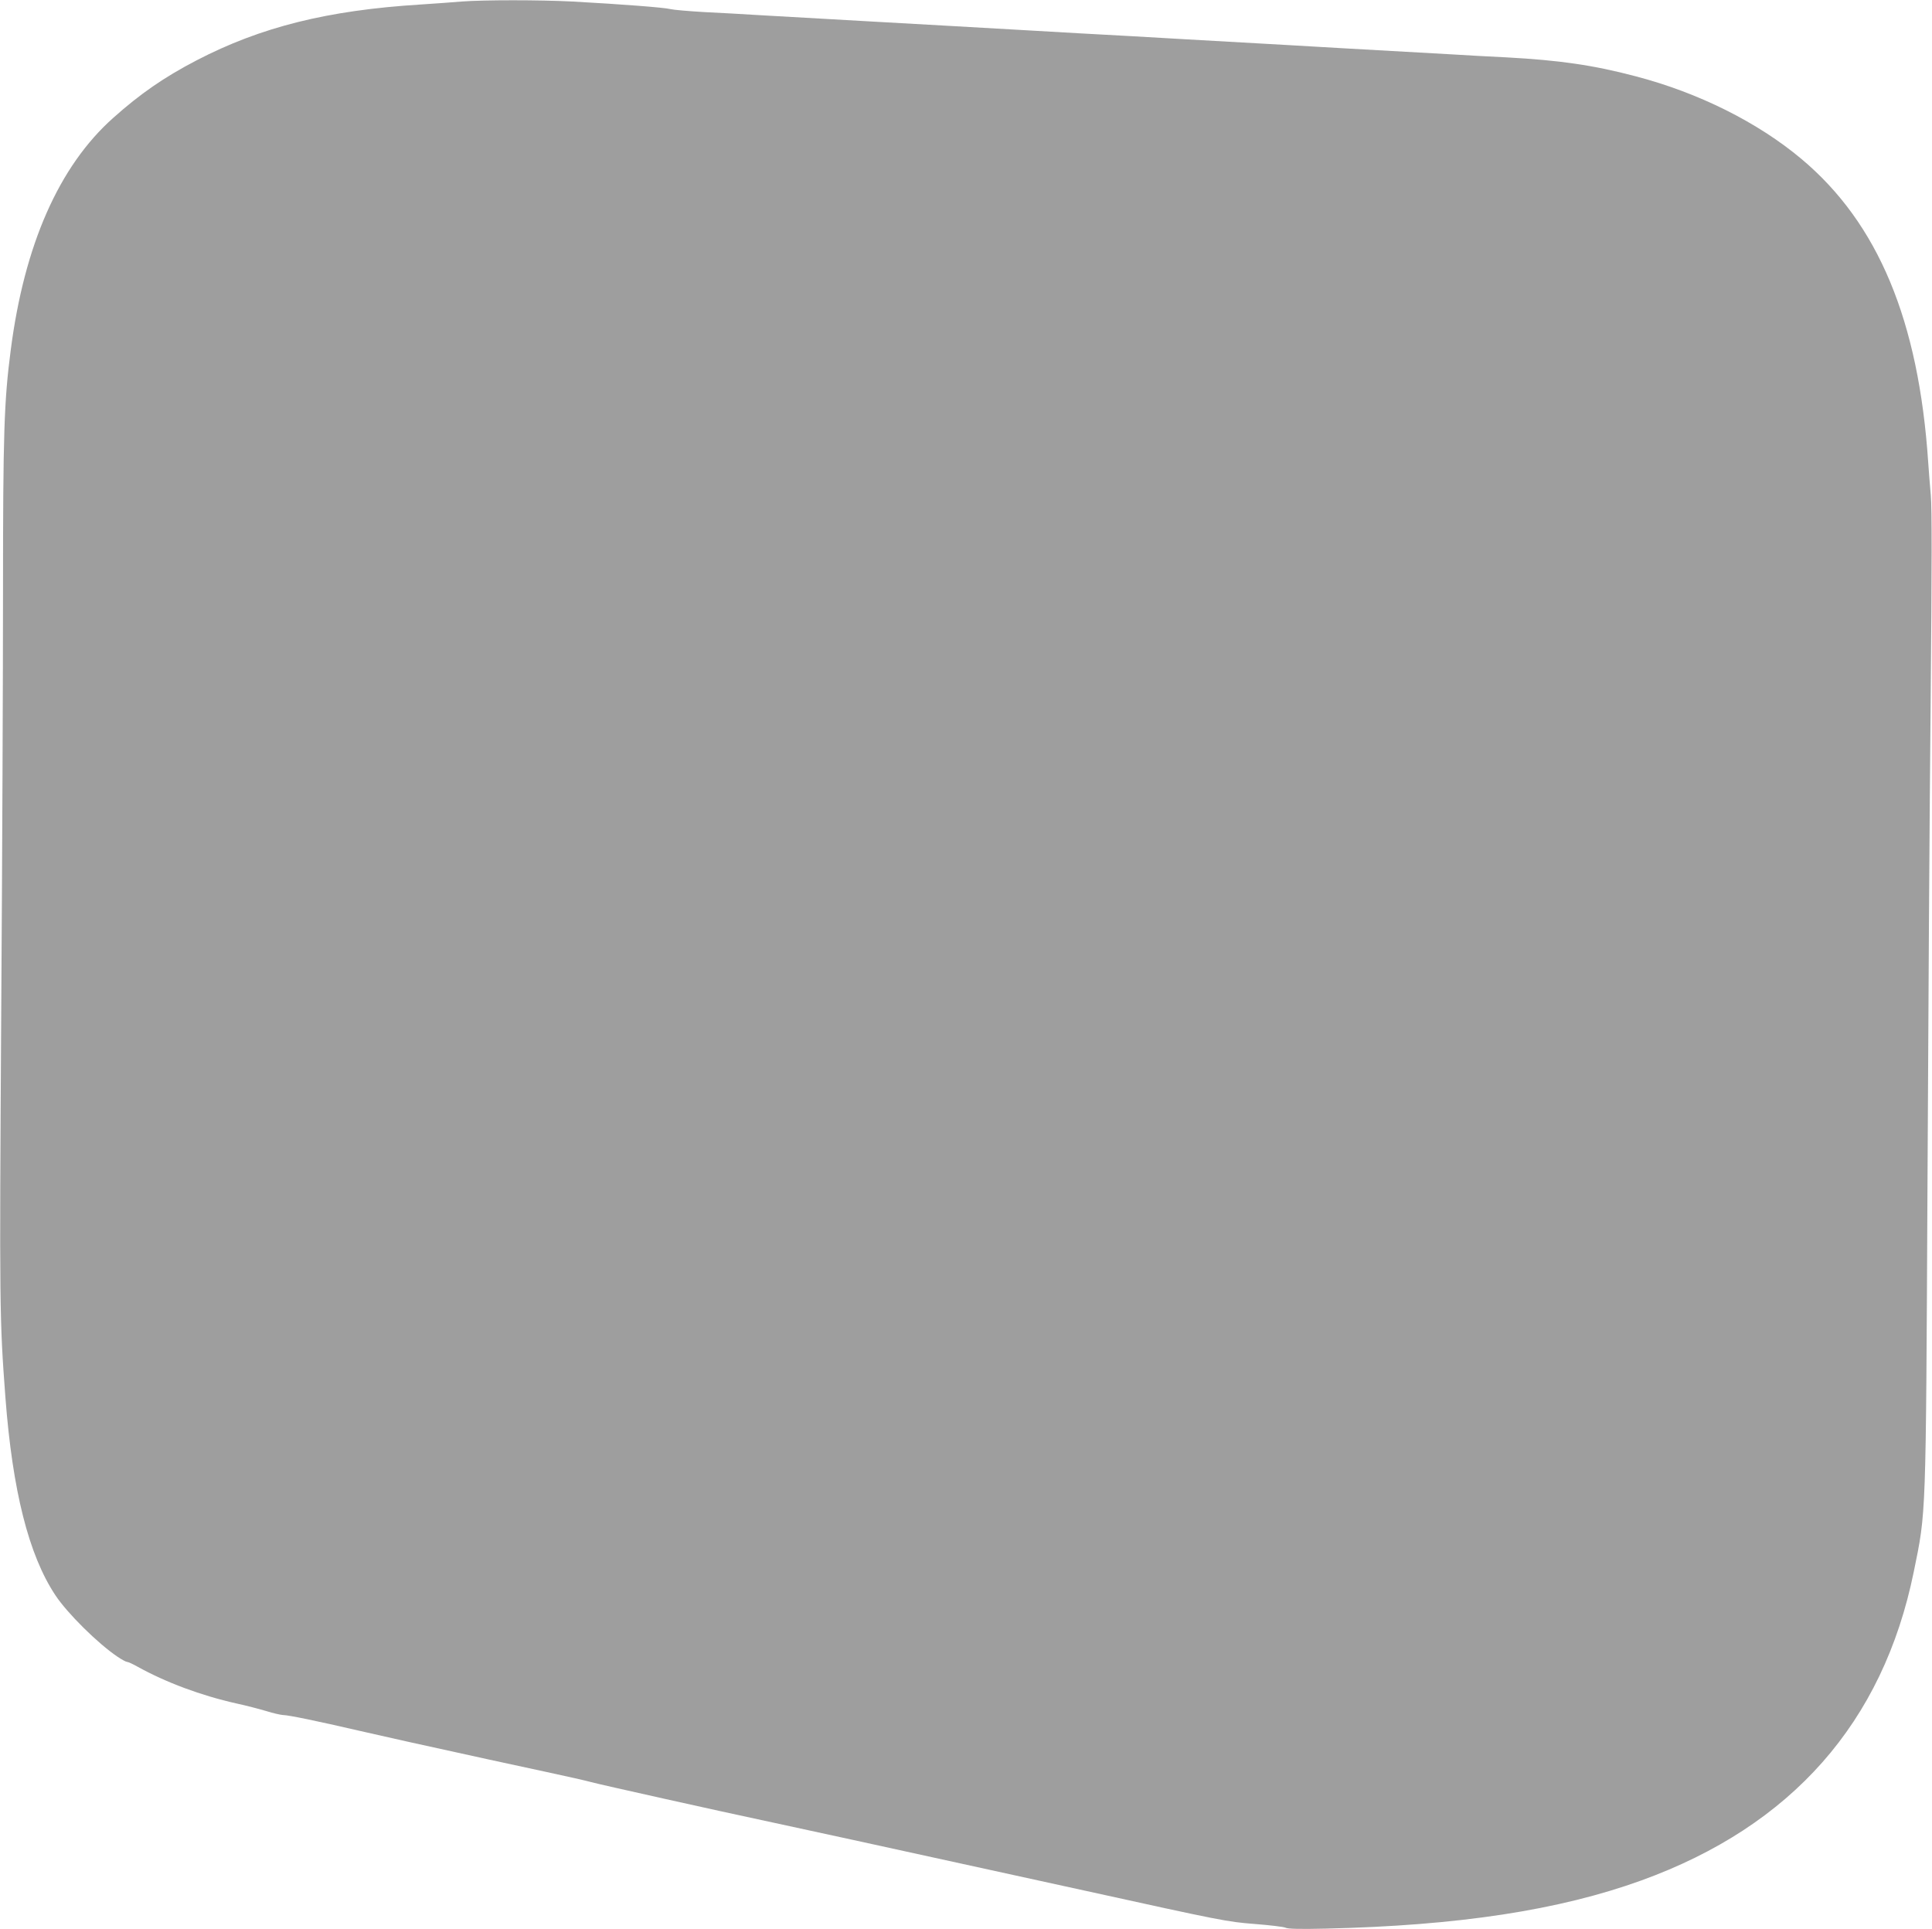 <?xml version="1.0" standalone="no"?>
<!DOCTYPE svg PUBLIC "-//W3C//DTD SVG 20010904//EN"
 "http://www.w3.org/TR/2001/REC-SVG-20010904/DTD/svg10.dtd">
<svg version="1.0" xmlns="http://www.w3.org/2000/svg"
 width="1280pt" height="1278pt" viewBox="0 0 1280 1278"
 preserveAspectRatio="xMidYMid meet">
<g transform="translate(0,1278) scale(0.1,-0.1)"
fill="#9e9e9e" stroke="none">
<path d="M3060 12770 c-52 -5 -176 -13 -275 -20 -614 -38 -1058 -149 -1483
-370 -215 -112 -373 -221 -553 -382 -358 -319 -588 -840 -678 -1538 -44 -338
-51 -554 -51 -1587 0 -527 -5 -1796 -12 -2821 -12 -1938 -11 -2012 28 -2532
47 -616 154 -1041 330 -1307 79 -120 282 -321 413 -409 28 -19 56 -34 63 -34
7 0 38 -14 68 -31 189 -105 423 -192 655 -244 66 -14 156 -38 200 -51 44 -14
94 -25 110 -26 35 0 228 -40 500 -103 165 -38 424 -96 865 -192 63 -14 230
-50 370 -80 140 -30 278 -61 305 -69 44 -13 893 -202 1140 -254 101 -21 761
-165 2135 -466 904 -199 941 -206 1120 -220 102 -8 195 -19 207 -25 15 -8 95
-10 265 -6 881 20 1547 122 2092 319 997 361 1601 1046 1805 2044 83 405 80
336 91 2549 5 1078 14 2523 21 3210 8 911 9 1284 1 1375 -6 69 -14 166 -17
215 -63 942 -332 1586 -840 2012 -290 243 -682 439 -1100 548 -280 74 -505
106 -855 125 -107 5 -271 14 -365 20 -225 13 -500 28 -712 40 -95 6 -251 14
-345 20 -177 10 -416 23 -708 40 -91 5 -247 14 -347 20 -101 5 -265 15 -365
20 -101 6 -257 15 -348 20 -410 23 -535 31 -1060 60 -200 11 -436 25 -705 40
-93 6 -255 15 -360 20 -104 6 -206 15 -225 20 -37 10 -319 32 -650 50 -217 11
-584 11 -730 0z"/>
</g>
</svg>
